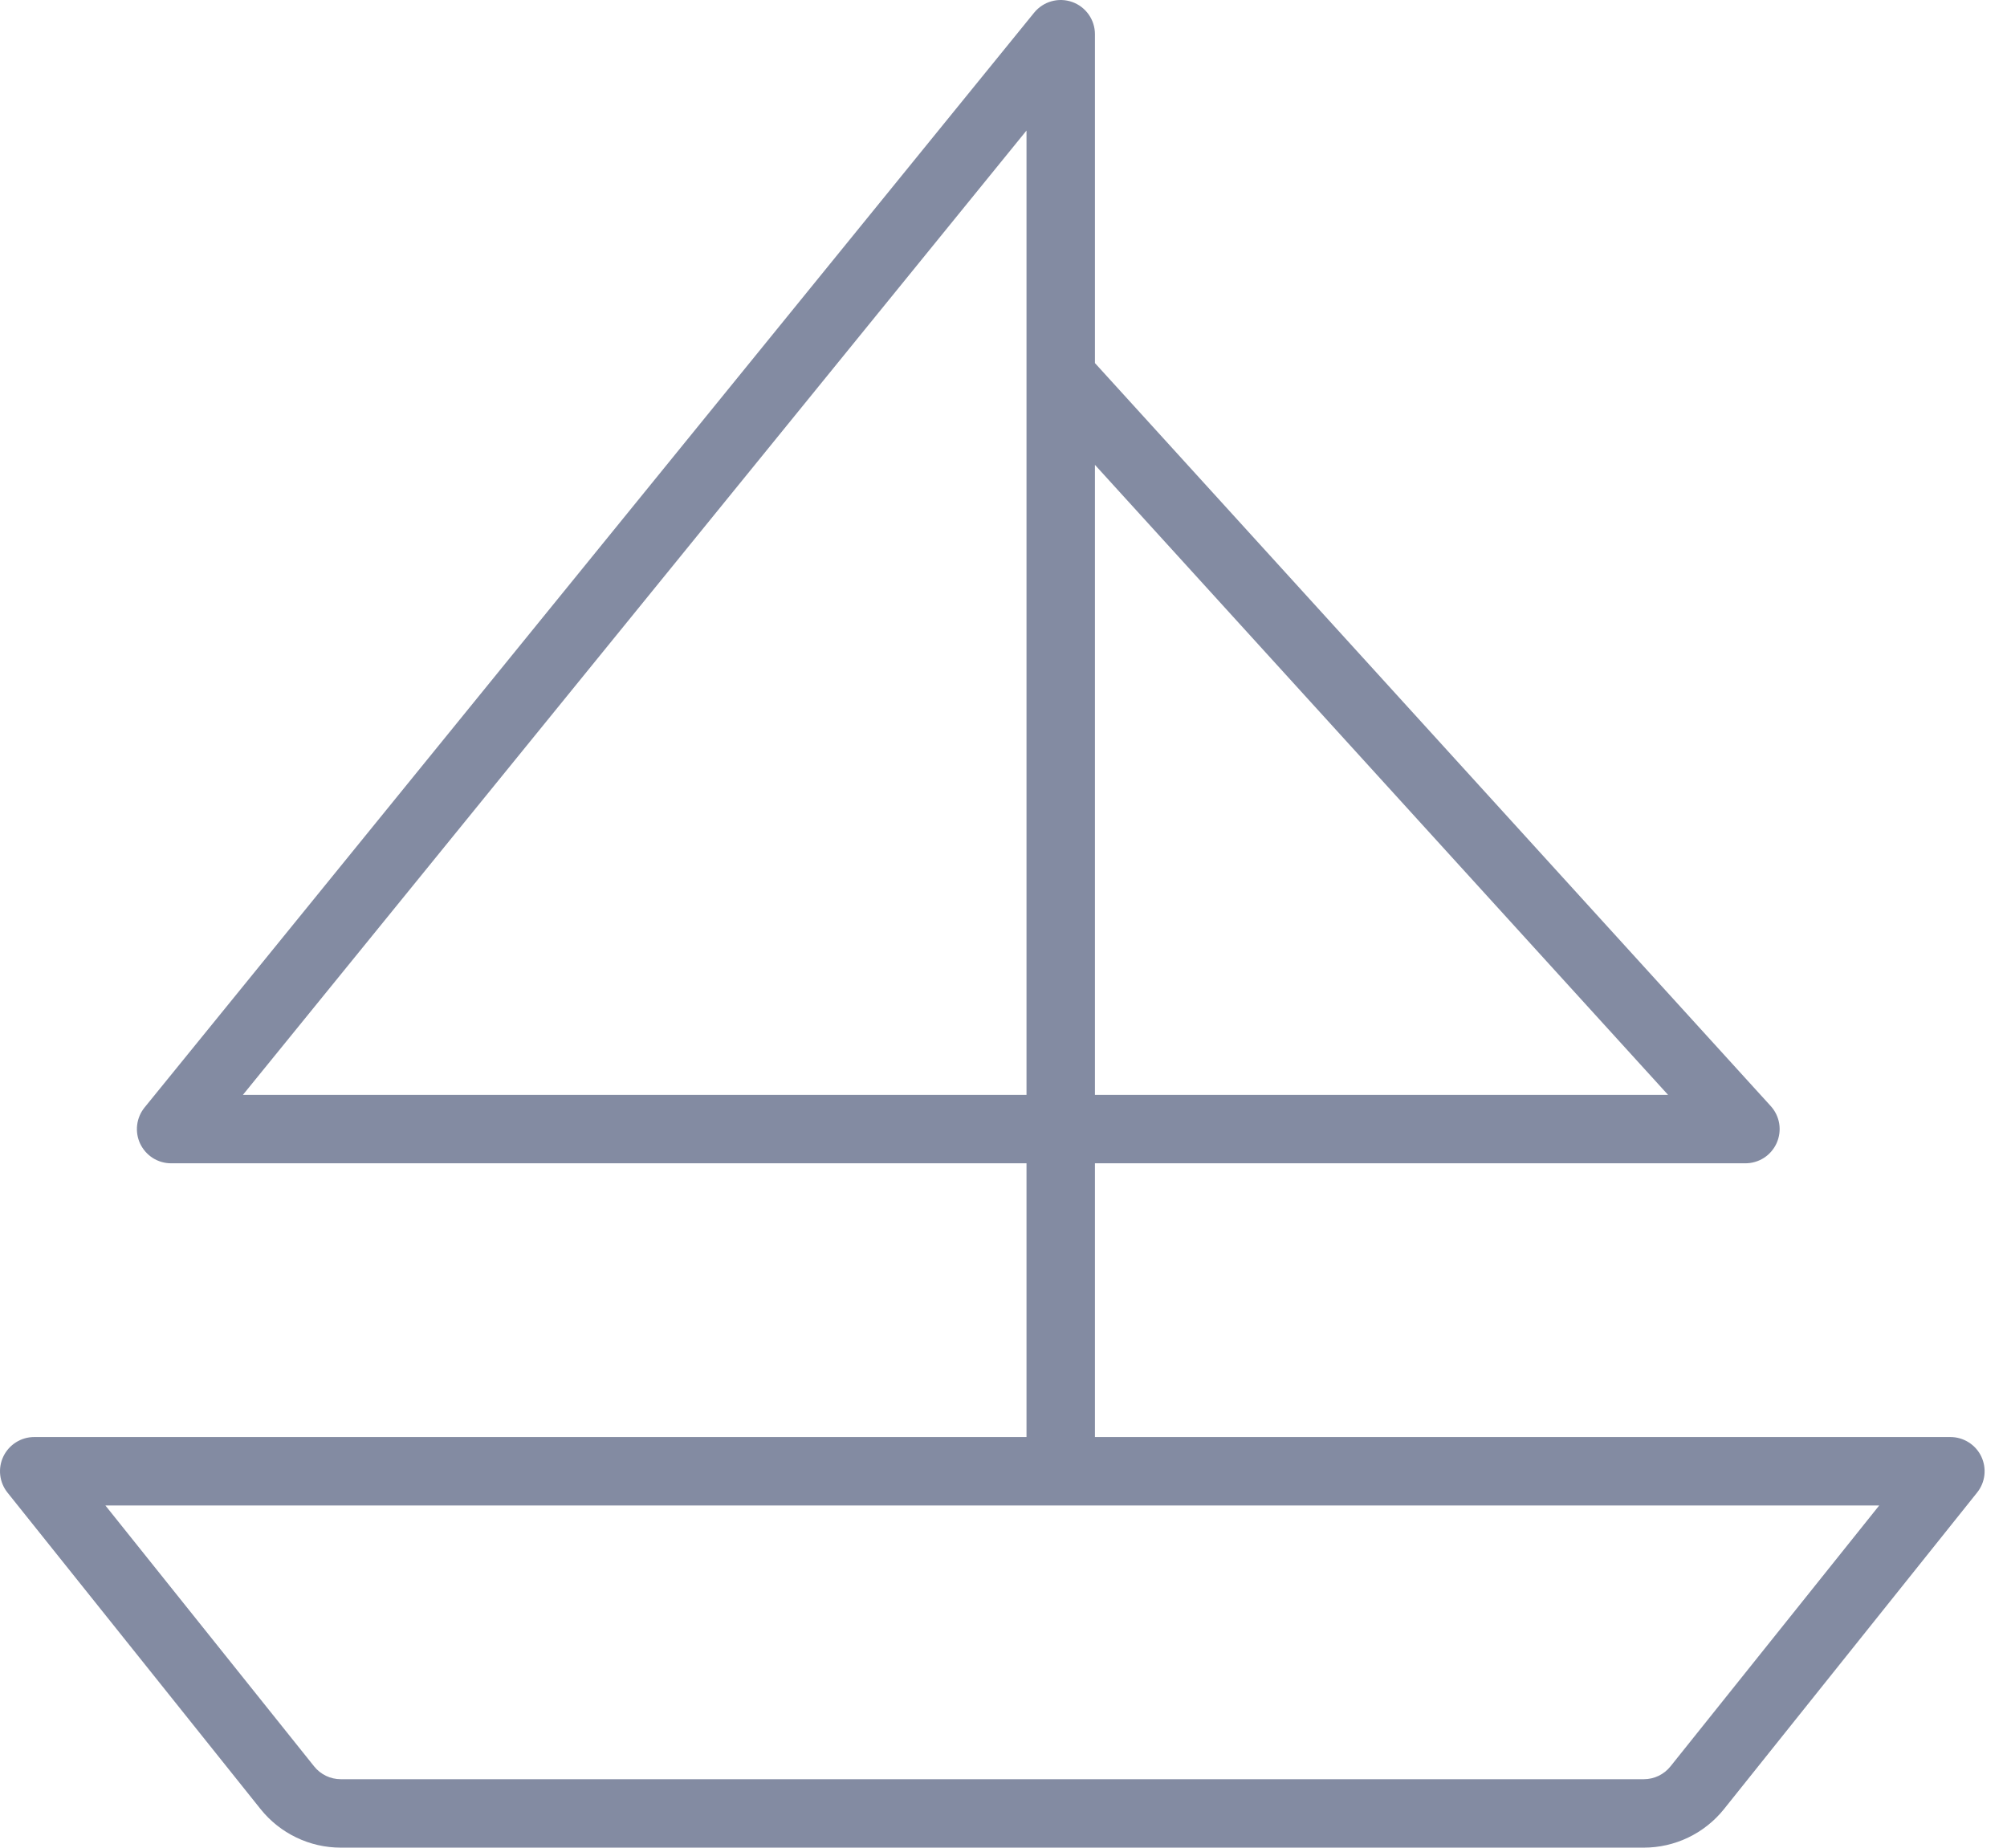 <svg width="63" height="58" viewBox="0 0 63 58" fill="none" xmlns="http://www.w3.org/2000/svg">
<path d="M62.192 45.719C62.105 45.537 61.967 45.383 61.795 45.275C61.624 45.167 61.425 45.11 61.223 45.11H34.37V36.517H54.778C54.987 36.519 55.192 36.46 55.368 36.348C55.544 36.235 55.683 36.073 55.769 35.883C55.854 35.692 55.883 35.48 55.85 35.274C55.817 35.068 55.724 34.875 55.584 34.721L34.37 11.397V1.072C34.37 0.85 34.301 0.634 34.173 0.454C34.045 0.273 33.864 0.136 33.656 0.062C33.447 -0.012 33.22 -0.02 33.007 0.04C32.794 0.099 32.604 0.224 32.464 0.395L4.537 34.766C4.41 34.924 4.329 35.114 4.305 35.316C4.281 35.517 4.314 35.721 4.401 35.904C4.489 36.087 4.626 36.242 4.797 36.351C4.968 36.459 5.167 36.517 5.37 36.517H32.222V45.11H1.073C0.871 45.11 0.673 45.167 0.502 45.275C0.331 45.383 0.193 45.537 0.106 45.719C0.018 45.902 -0.016 46.105 0.007 46.306C0.03 46.507 0.109 46.697 0.236 46.855L8.181 56.791C8.483 57.168 8.866 57.472 9.302 57.681C9.737 57.891 10.214 57.999 10.697 57.999H51.599C52.082 57.999 52.559 57.891 52.995 57.681C53.43 57.472 53.813 57.168 54.115 56.791L62.06 46.855C62.187 46.698 62.267 46.507 62.29 46.306C62.313 46.105 62.279 45.902 62.192 45.719ZM52.361 34.369H34.37V14.592L52.361 34.369ZM7.625 34.369L32.222 4.098V34.369H7.625ZM52.437 55.448C52.336 55.574 52.209 55.675 52.064 55.745C51.919 55.815 51.76 55.851 51.599 55.851H10.697C10.536 55.851 10.378 55.815 10.233 55.745C10.088 55.675 9.96 55.574 9.86 55.448L3.308 47.258H58.989L52.437 55.448Z" fill="#838BA2"/>
</svg>
